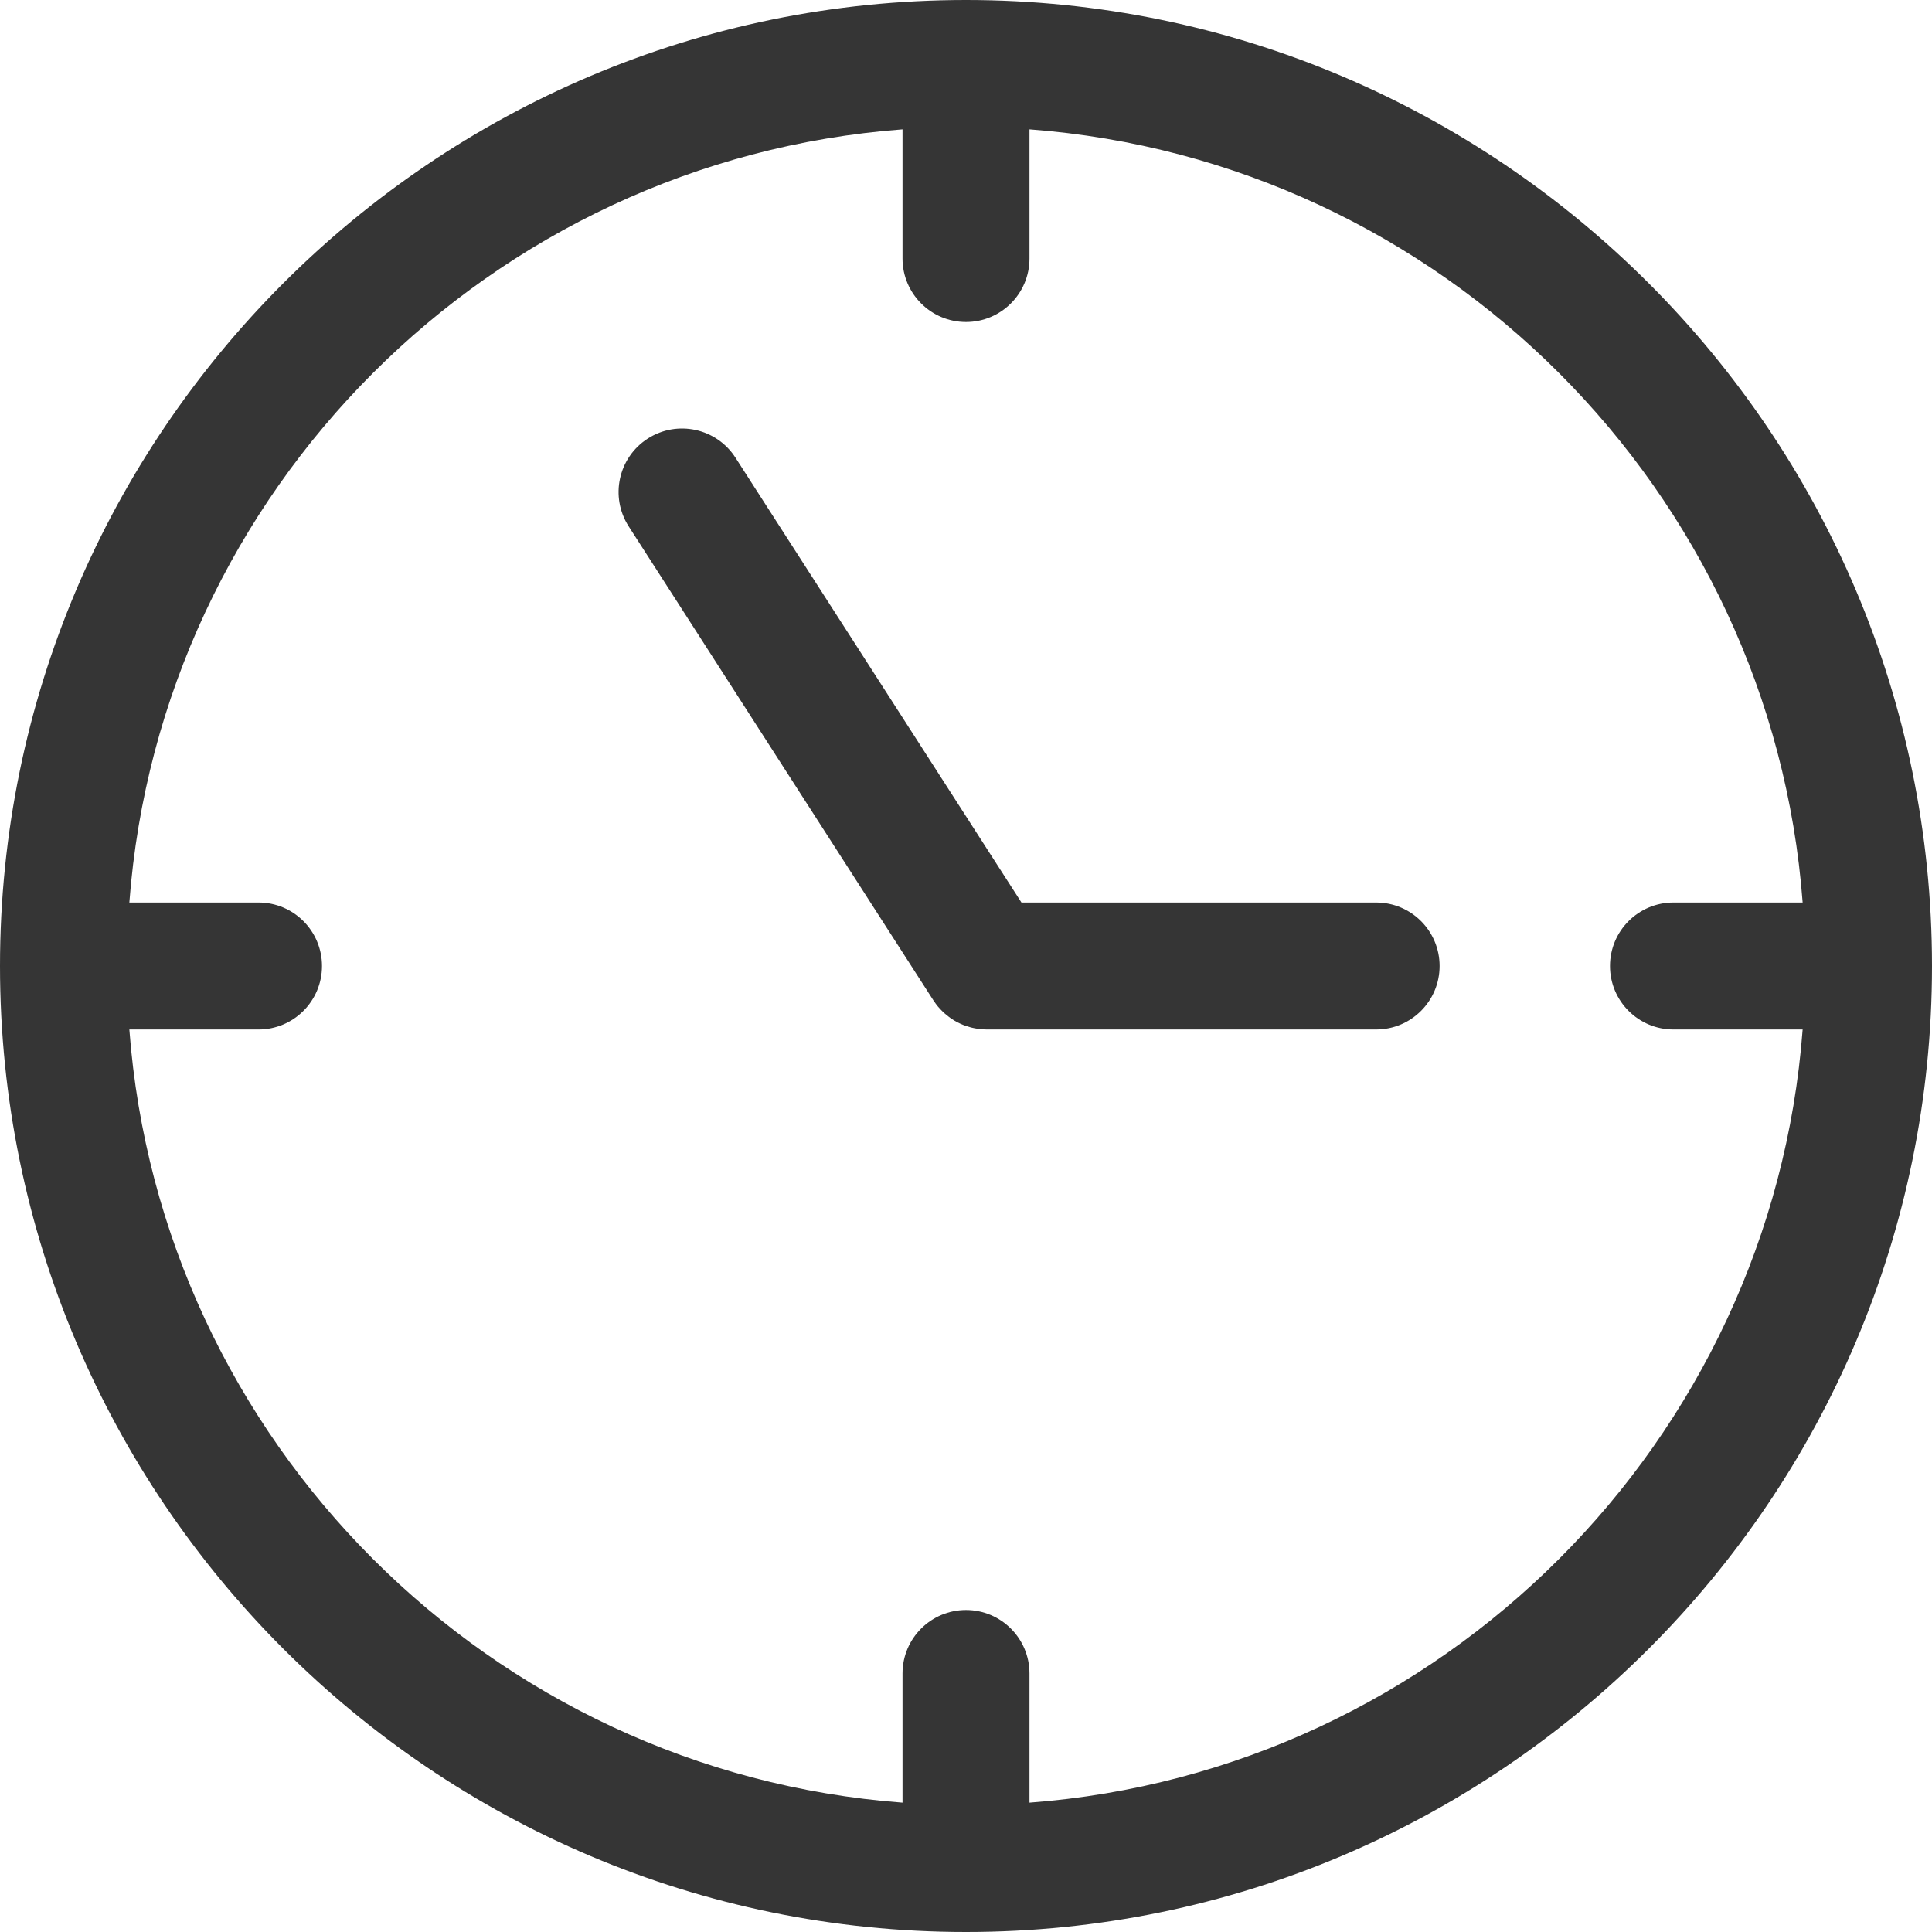 <?xml version="1.0" encoding="UTF-8"?> <svg xmlns="http://www.w3.org/2000/svg" width="512" height="512" viewBox="0 0 512 512" fill="none"> <path d="M256 0C114.842 0 0 114.842 0 256C0 397.158 114.842 512 256 512C397.158 512 512 397.158 512 256C512 114.842 397.158 0 256 0ZM272.823 477.721V443.491C272.823 434.2 265.291 426.668 256 426.668C246.709 426.668 239.177 434.2 239.177 443.491V477.721C129.954 469.511 42.489 382.046 34.279 272.823H68.509C77.799 272.823 85.332 265.291 85.332 256C85.332 246.709 77.799 239.177 68.509 239.177H34.279C42.489 129.954 129.954 42.489 239.177 34.279V68.509C239.177 77.799 246.709 85.332 256 85.332C265.291 85.332 272.823 77.799 272.823 68.509V34.279C382.046 42.489 469.511 129.954 477.721 239.177H443.491C434.2 239.177 426.668 246.709 426.668 256C426.668 265.291 434.2 272.823 443.491 272.823H477.721C469.509 382.046 382.046 469.509 272.823 477.721Z" fill="#353535"></path> <path d="M364.689 239.177H270.692L194.907 121.289C189.88 113.471 179.472 111.213 171.657 116.235C163.842 121.259 161.579 131.667 166.604 139.485L247.355 265.098C247.38 265.136 247.411 265.167 247.436 265.208C247.795 265.755 248.181 266.282 248.598 266.782C248.703 266.91 248.82 267.022 248.932 267.148C249.246 267.5 249.569 267.843 249.91 268.169C250.089 268.339 250.271 268.503 250.455 268.664C250.769 268.938 251.094 269.198 251.426 269.447C251.604 269.58 251.774 269.719 251.953 269.842C252.463 270.194 252.988 270.524 253.535 270.818C253.607 270.856 253.683 270.887 253.757 270.925C254.253 271.183 254.76 271.414 255.282 271.623C255.441 271.686 255.605 271.742 255.767 271.8C256.213 271.962 256.666 272.105 257.131 272.231C257.31 272.278 257.487 272.325 257.667 272.368C258.131 272.478 258.602 272.561 259.078 272.63C259.25 272.655 259.418 272.689 259.591 272.709C260.183 272.776 260.782 272.814 261.39 272.819C261.435 272.819 261.478 272.825 261.52 272.825C261.529 272.825 261.54 272.823 261.552 272.823H364.687C373.978 272.823 381.51 265.291 381.51 256C381.512 246.709 373.98 239.177 364.689 239.177Z" fill="#353535"></path> </svg> 